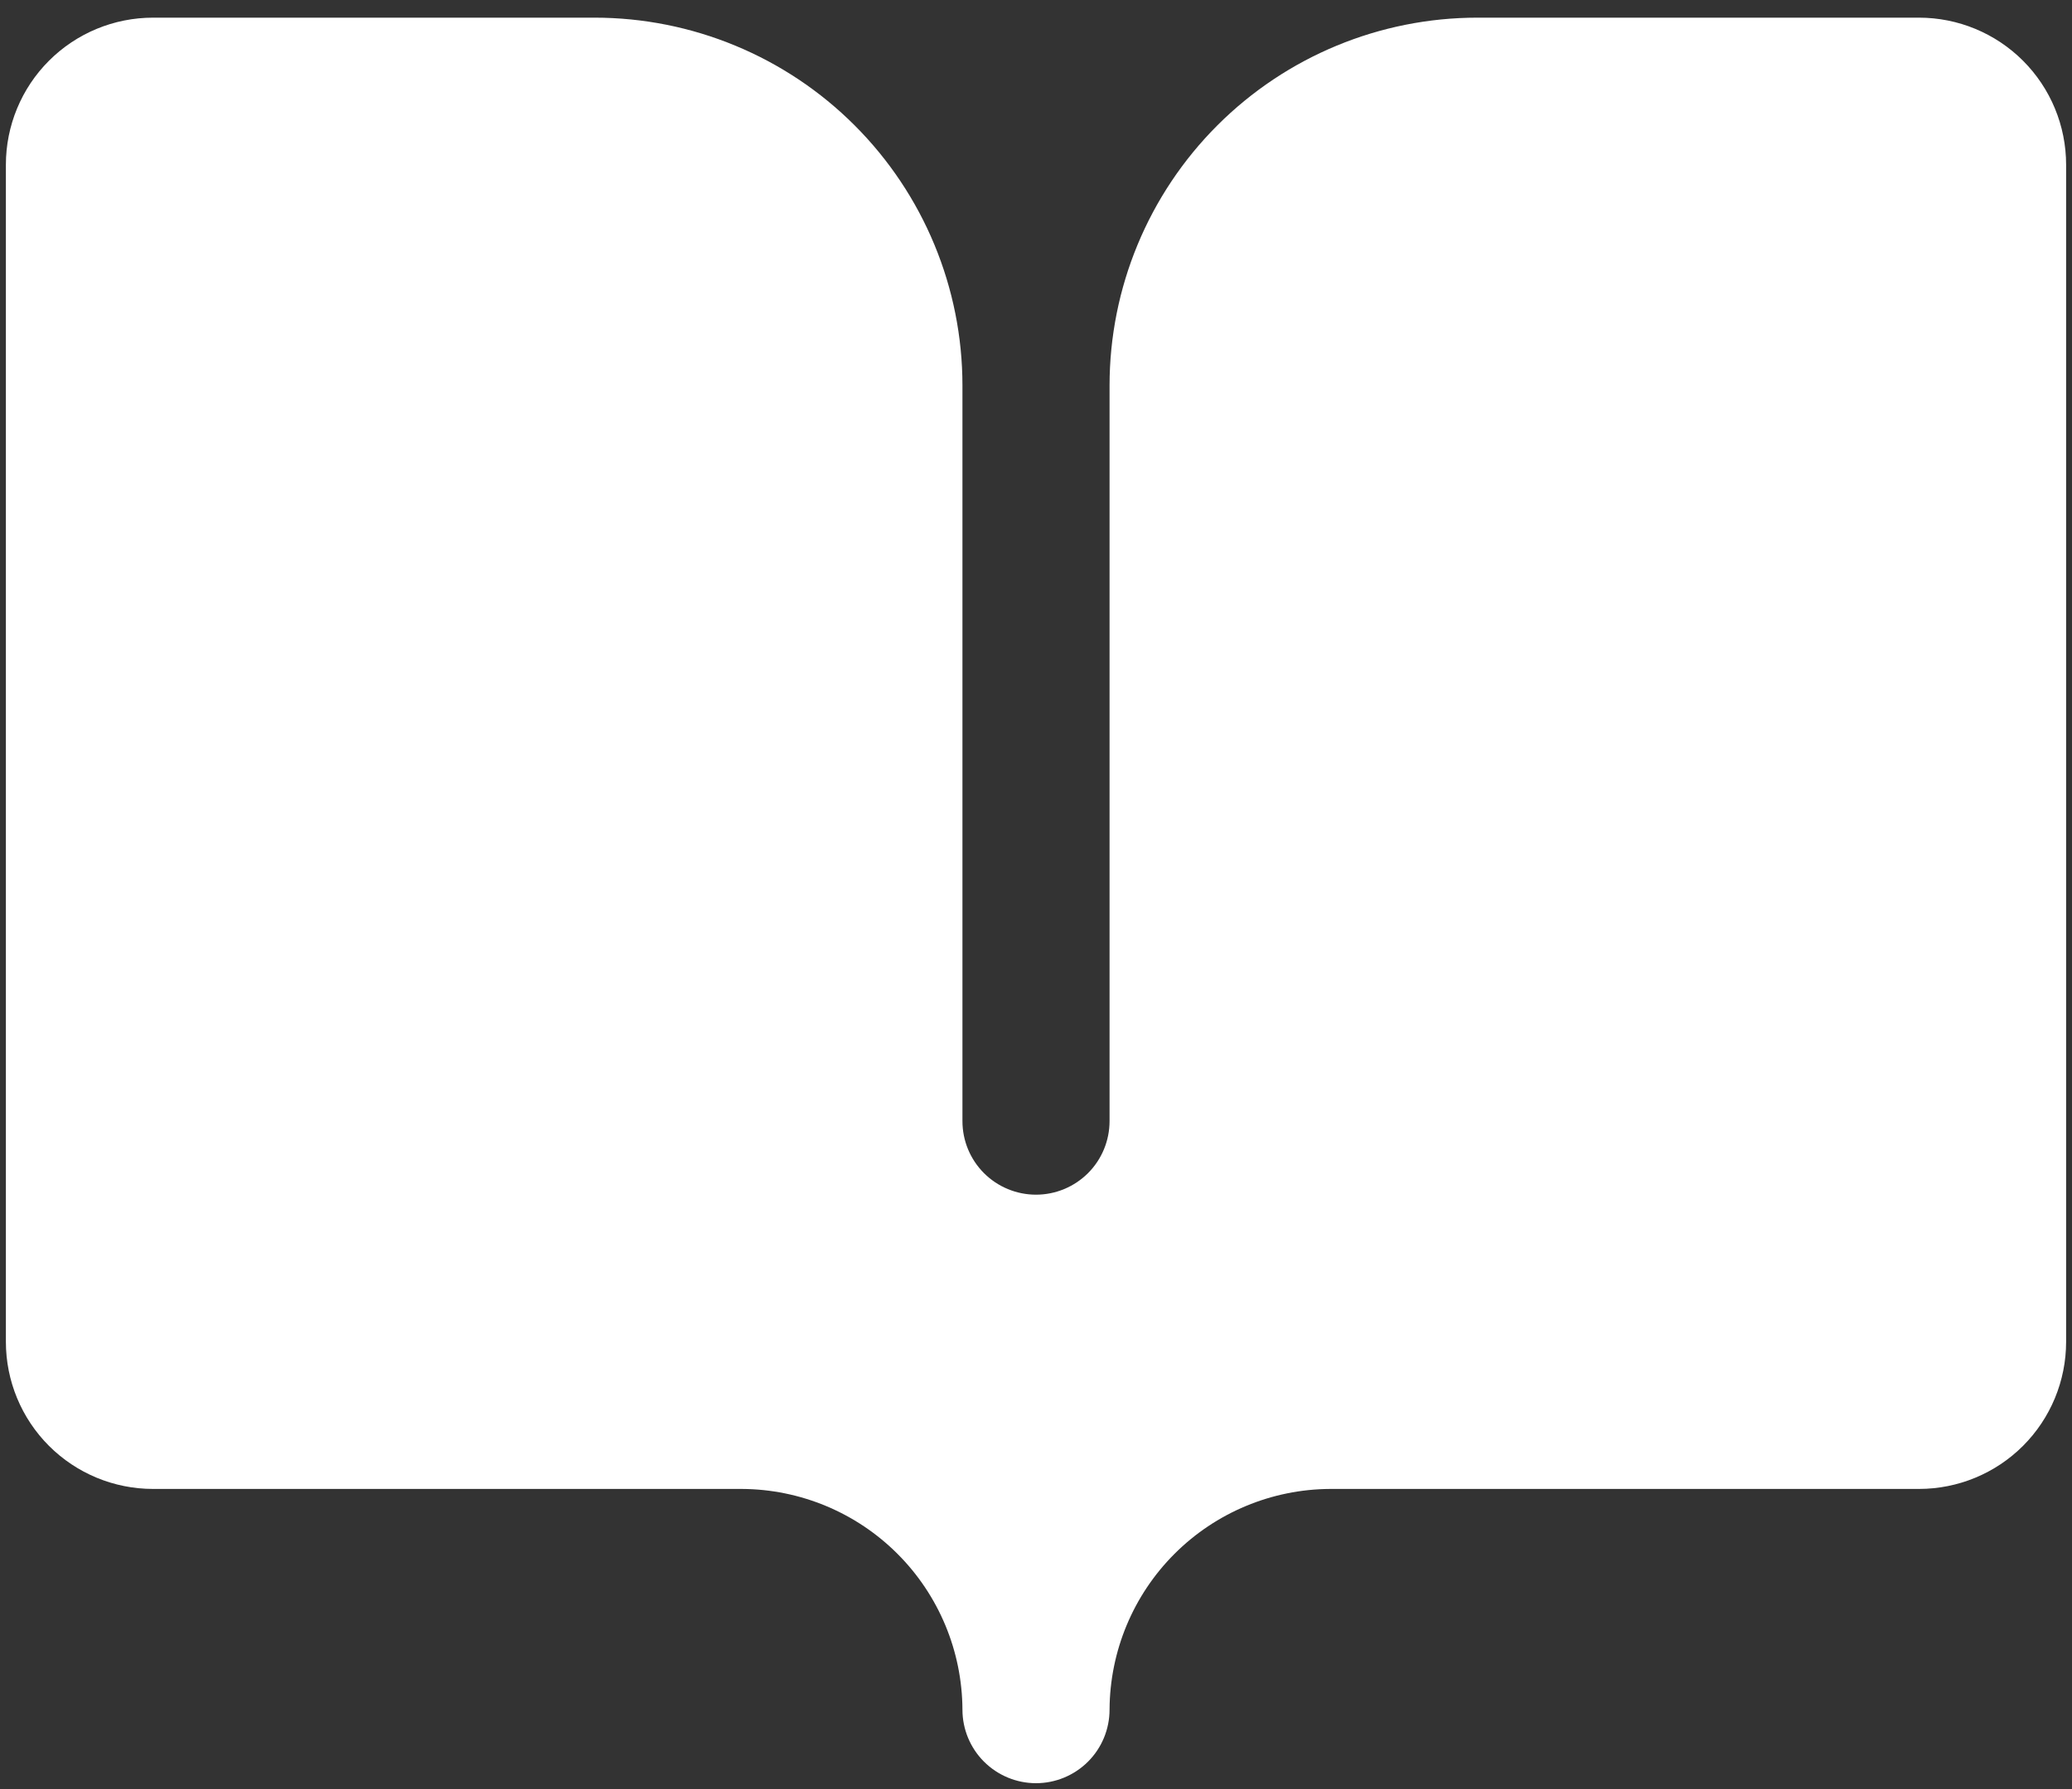 <svg width="44" height="38" viewBox="0 0 44 38" fill="none" xmlns="http://www.w3.org/2000/svg">
<rect x="0" y="0" width="44" height="38" fill="#333333" stroke="none"/>
<path d="M3.25 31.625C2.421 31.625 1.626 31.296 1.04 30.71C0.454 30.124 0.125 29.329 0.125 28.5V3.5C0.125 2.671 0.454 1.876 1.04 1.29C1.626 0.704 2.421 0.375 3.25 0.375H12.625C14.697 0.375 16.684 1.198 18.149 2.663C19.614 4.128 20.438 6.115 20.438 8.188V23.812C20.438 24.227 20.602 24.624 20.895 24.917C21.188 25.21 21.586 25.375 22 25.375C22.414 25.375 22.812 25.21 23.105 24.917C23.398 24.624 23.562 24.227 23.562 23.812V8.188C23.562 6.115 24.386 4.128 25.851 2.663C27.316 1.198 29.303 0.375 31.375 0.375H40.75C41.579 0.375 42.374 0.704 42.96 1.29C43.546 1.876 43.875 2.671 43.875 3.5V28.5C43.875 29.329 43.546 30.124 42.96 30.71C42.374 31.296 41.579 31.625 40.75 31.625H28.25C27.008 31.63 25.819 32.126 24.941 33.004C24.063 33.882 23.568 35.071 23.562 36.312C23.562 36.727 23.398 37.124 23.105 37.417C22.812 37.71 22.414 37.875 22 37.875C21.586 37.875 21.188 37.71 20.895 37.417C20.602 37.124 20.438 36.727 20.438 36.312C20.432 35.071 19.937 33.882 19.059 33.004C18.181 32.126 16.992 31.63 15.75 31.625H3.25Z" fill="white"/>
</svg>
